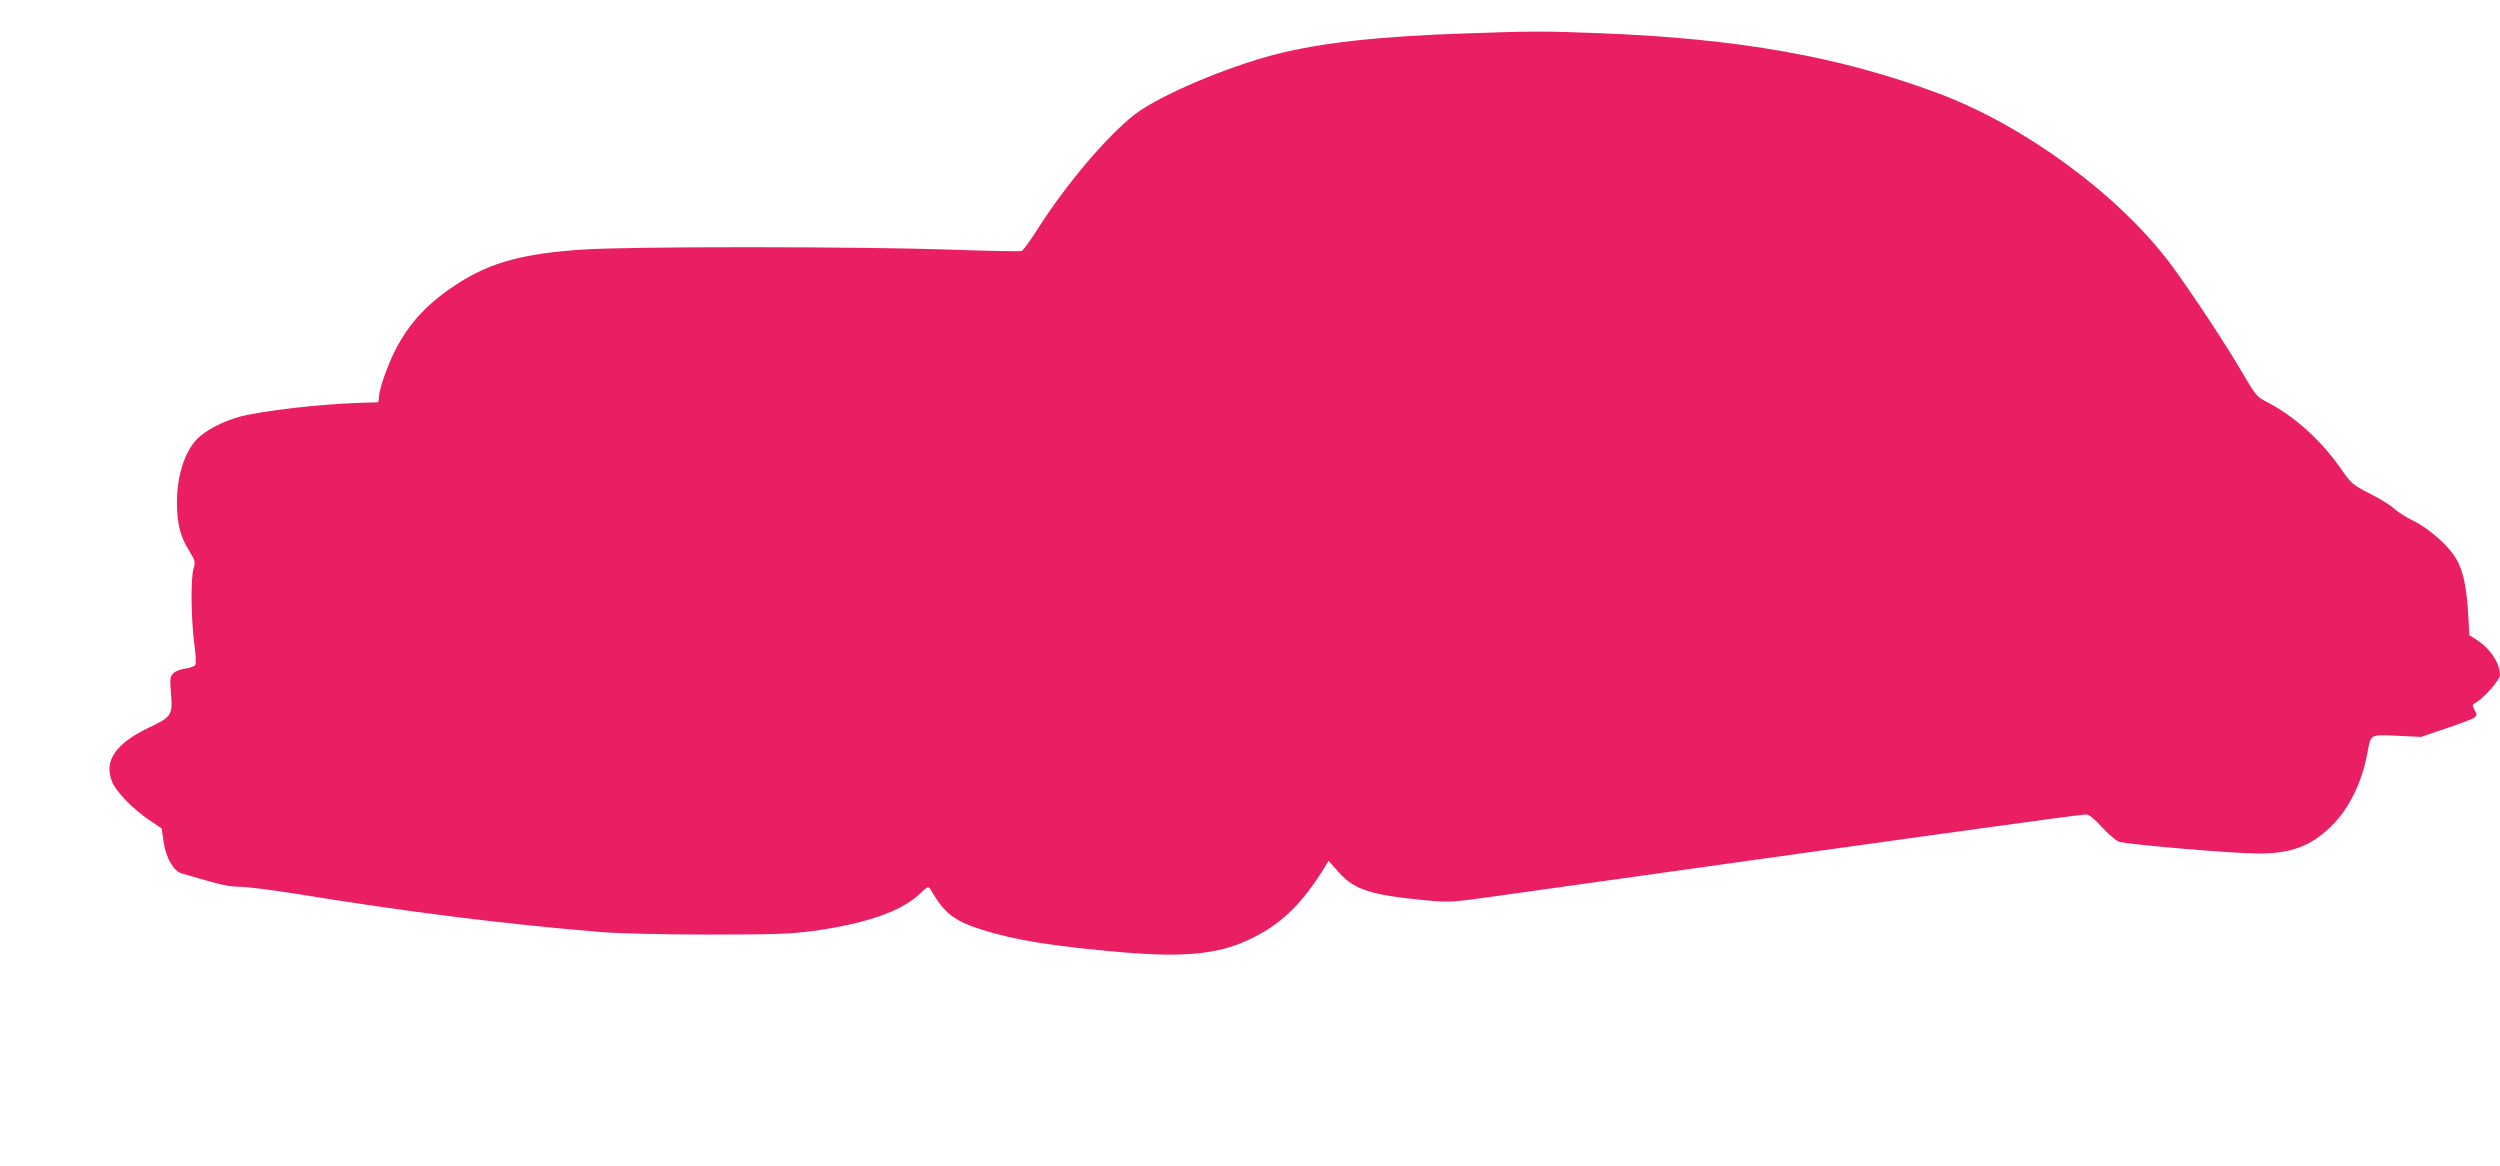 <?xml version="1.0" standalone="no"?>
<!DOCTYPE svg PUBLIC "-//W3C//DTD SVG 20010904//EN"
 "http://www.w3.org/TR/2001/REC-SVG-20010904/DTD/svg10.dtd">
<svg version="1.0" xmlns="http://www.w3.org/2000/svg"
 width="1280pt" height="597pt" viewBox="0 0 1280 597"
 preserveAspectRatio="xMidYMid meet">
<g transform="translate(0,597) scale(0.1,-0.1)"
fill="#e91e63" stroke="none">
<path d="M7507 5799 c-451 -15 -745 -48 -979 -108 -248 -64 -589 -209 -714
-304 -141 -107 -356 -360 -504 -594 -36 -56 -71 -105 -79 -108 -8 -3 -172 0
-365 7 -473 16 -1644 17 -1886 0 -297 -20 -461 -64 -624 -166 -161 -101 -261
-207 -336 -356 -40 -81 -80 -197 -80 -236 0 -13 -3 -24 -7 -24 -218 -3 -477
-28 -666 -64 -85 -17 -183 -60 -241 -108 -73 -60 -120 -192 -120 -338 0 -110
17 -180 65 -254 28 -46 30 -53 20 -87 -15 -50 -13 -253 3 -379 9 -65 11 -109
5 -116 -5 -6 -28 -14 -50 -17 -22 -3 -50 -13 -60 -23 -18 -17 -20 -26 -14 -99
10 -116 4 -125 -108 -178 -176 -83 -238 -174 -192 -282 20 -49 105 -136 185
-191 l68 -46 10 -71 c12 -80 51 -147 92 -159 206 -60 239 -68 296 -68 34 0
159 -16 276 -34 591 -96 1060 -155 1573 -198 87 -7 319 -13 550 -13 334 0 422
3 535 18 270 37 450 99 544 186 45 43 49 45 60 27 72 -123 120 -160 260 -205
168 -54 366 -86 726 -117 310 -26 482 -10 638 62 166 76 276 181 397 378 l17
29 54 -61 c79 -88 163 -115 449 -142 115 -11 129 -10 370 24 2128 299 2972
416 3005 416 15 0 42 -21 81 -64 32 -35 71 -68 86 -75 36 -14 583 -61 717 -61
167 0 269 38 372 140 89 86 156 220 184 370 20 104 11 99 152 93 l123 -6 127
43 c70 23 135 48 145 55 16 12 16 16 3 40 -13 24 -13 28 5 37 41 22 125 117
125 142 0 60 -51 137 -121 181 l-36 23 -6 109 c-10 159 -29 238 -75 303 -47
66 -137 141 -212 177 -30 14 -72 41 -92 59 -21 19 -78 54 -127 78 -84 43 -92
49 -146 127 -104 148 -241 271 -381 342 -47 24 -57 35 -118 140 -88 152 -269
425 -374 567 -264 352 -745 706 -1185 871 -505 189 -1028 282 -1737 309 -281
11 -348 11 -683 -1z"/>
</g>
</svg>
